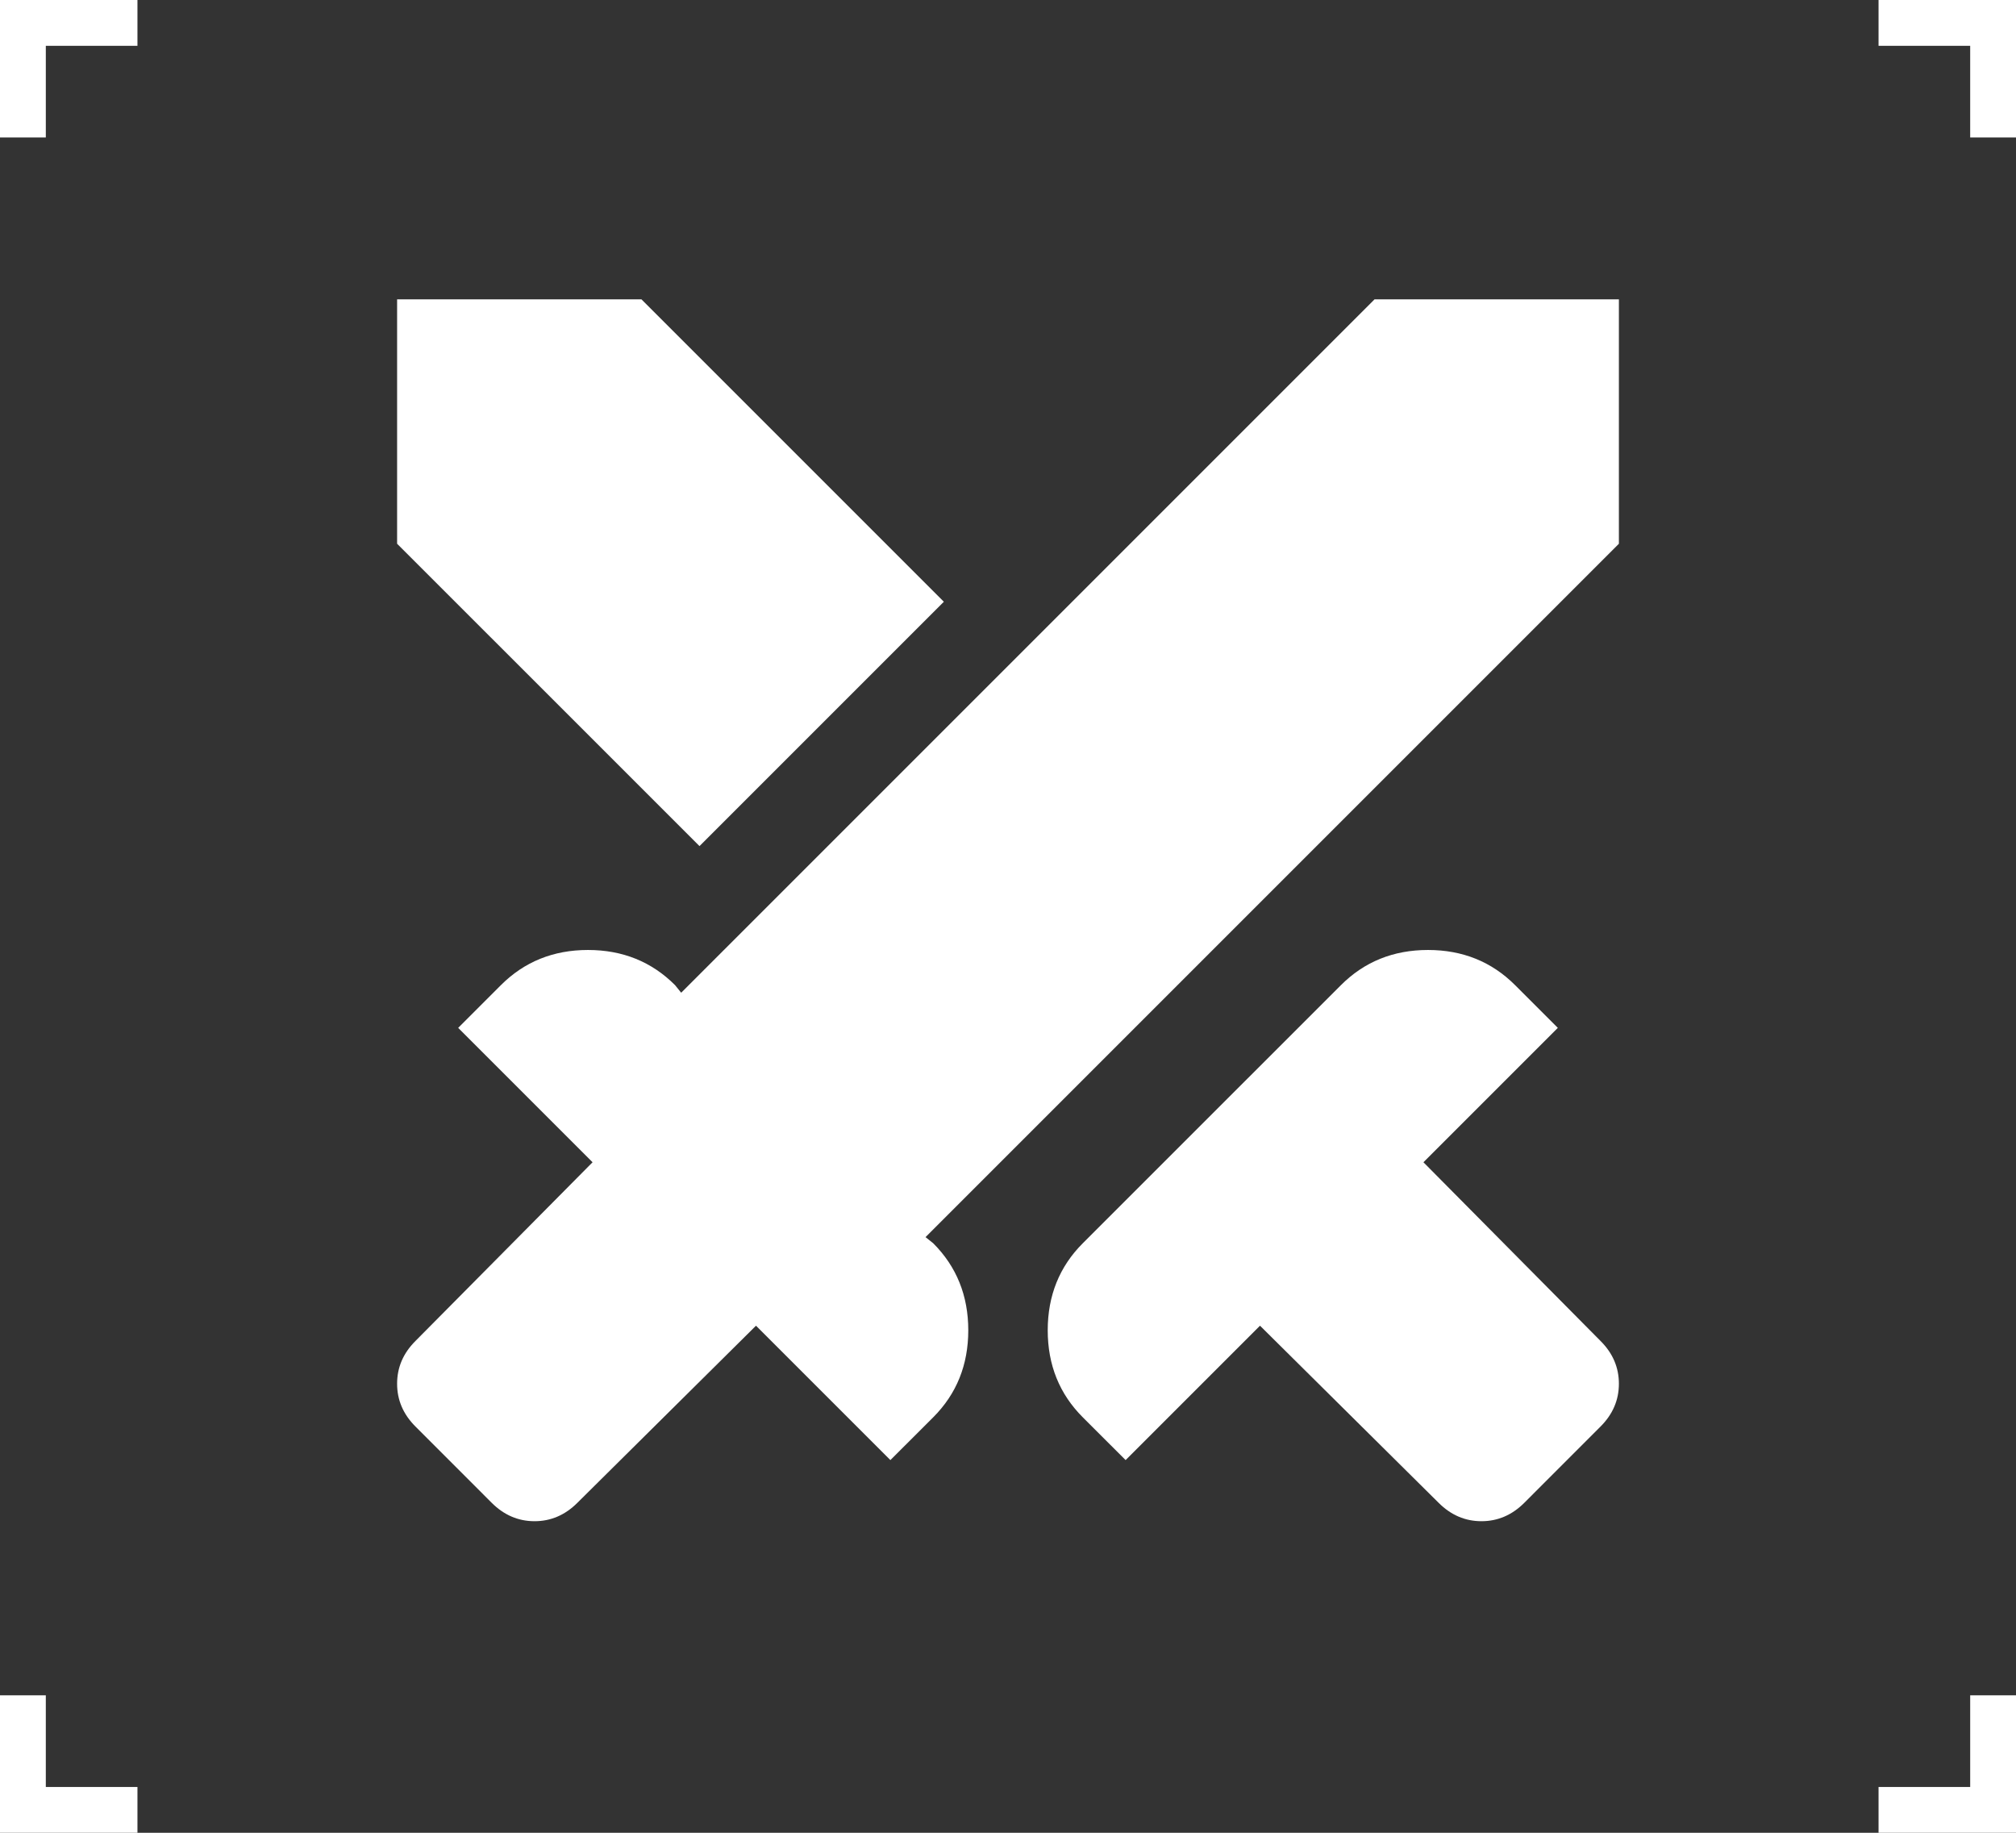 <svg xmlns="http://www.w3.org/2000/svg" width="44.0" height="40.0" viewBox="0.0 0.0 44.0 40.0" fill="none">
<rect x="0.0" y="0.0" width="44.0" height="40.0" fill="#333333" stroke="none"/>
<g clip-path="url(#clip0_489_23818)">
<path d="M3 0V1H1V3H0V0H3Z" fill="white" />
<path d="M0 37H1L1 39H3V40H0L0 37Z" fill="white" />
<path d="M41 40L41 39L43 39L43 37L44 37L44 40L41 40Z" fill="white" />
<path d="M44 3L43 3L43 1L41 1L41 -1.31134e-07L44 0L44 3Z" fill="white" />
<path d="M31.4 32.8L27.5 28.933L24.567 31.866L23.633 30.933C23.122 30.422 22.867 29.789 22.867 29.033C22.867 28.278 23.122 27.644 23.633 27.133L29.267 21.5C29.778 20.989 30.411 20.733 31.167 20.733C31.922 20.733 32.556 20.989 33.067 21.5L34 22.433L31.067 25.366L34.933 29.267C35.2 29.533 35.333 29.844 35.333 30.2C35.333 30.555 35.2 30.866 34.933 31.133L33.267 32.8C33 33.066 32.689 33.2 32.333 33.2C31.978 33.2 31.667 33.066 31.4 32.8ZM35.333 11.867L20.2 27L20.367 27.133C20.878 27.644 21.133 28.278 21.133 29.033C21.133 29.789 20.878 30.422 20.367 30.933L19.433 31.866L16.5 28.933L12.6 32.8C12.333 33.066 12.022 33.2 11.667 33.2C11.311 33.2 11 33.066 10.733 32.8L9.067 31.133C8.8 30.866 8.667 30.555 8.667 30.2C8.667 29.844 8.8 29.533 9.067 29.267L12.933 25.366L10 22.433L10.933 21.5C11.444 20.989 12.078 20.733 12.833 20.733C13.589 20.733 14.222 20.989 14.733 21.5L14.867 21.666L30 6.533H35.333V11.867ZM15.267 18.466L8.667 11.867V6.533H14L20.6 13.133L15.267 18.466Z" fill="white" />
</g>
<defs>
<clipPath id="clip0_489_23818">
<rect width="44" height="40" fill="white" />
</clipPath>
</defs>
</svg>